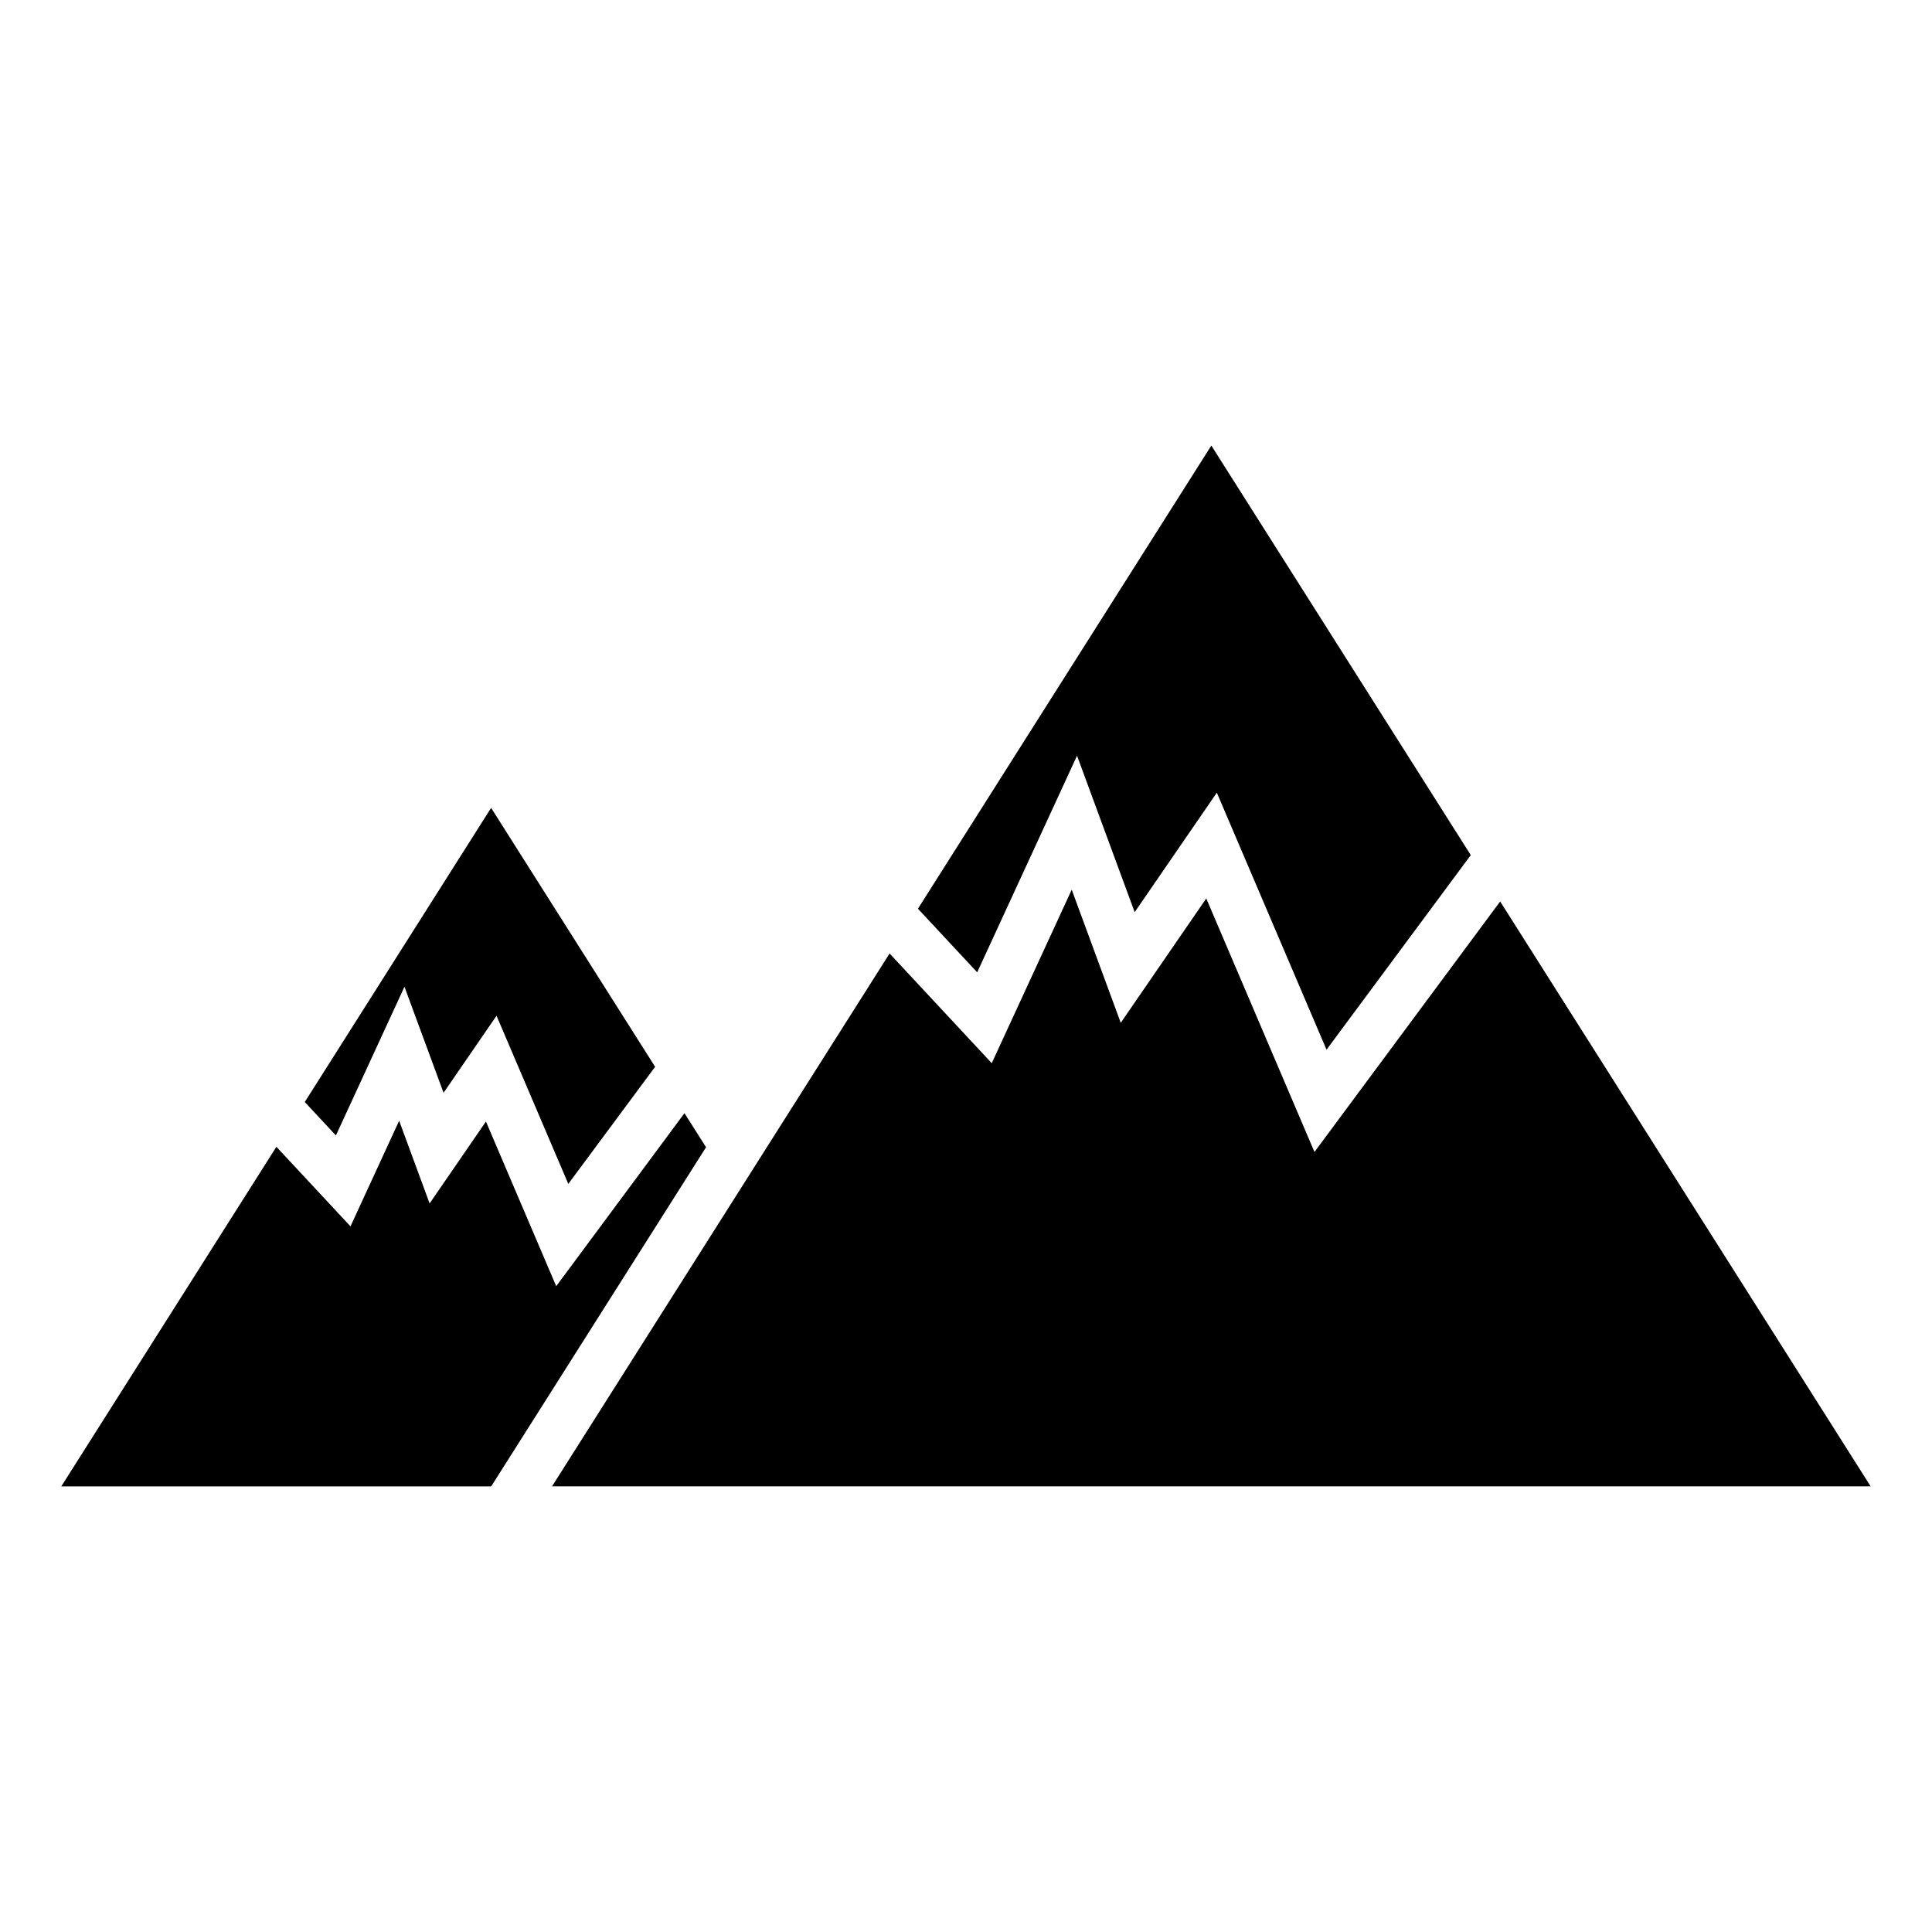 <?xml version="1.0" encoding="UTF-8"?>
<!-- Uploaded to: SVG Repo, www.svgrepo.com, Generator: SVG Repo Mixer Tools -->
<svg fill="#000000" width="800px" height="800px" version="1.1" viewBox="144 144 512 512" xmlns="http://www.w3.org/2000/svg">
 <path d="m639.75 537.91-98.191-155.01-49.211 66.383-28.676-67.188-22.66 32.953-12.996-35.273-21.191 45.98-27.074-29.074-89.461 141.22h349.46zm-308.64-89.883-5.719-9.02-33.988 45.848-18.625-43.637-14.926 21.707-8.074-21.914-12.895 27.984-19.637-21.082-57.008 89.996h113.93zm-13.5-21.316-43.461-68.617-49.383 77.953 8.254 8.859 18.168-39.41 10.359 28.105 14.039-20.418 19.02 44.562 23.012-31.039zm216.16-56.102-68.754-108.53-77.75 122.74 15.699 16.859 26.461-57.41 15.273 41.465 21.773-31.668 29.07 68.117 38.227-51.566z" fill-rule="evenodd"/>
</svg>